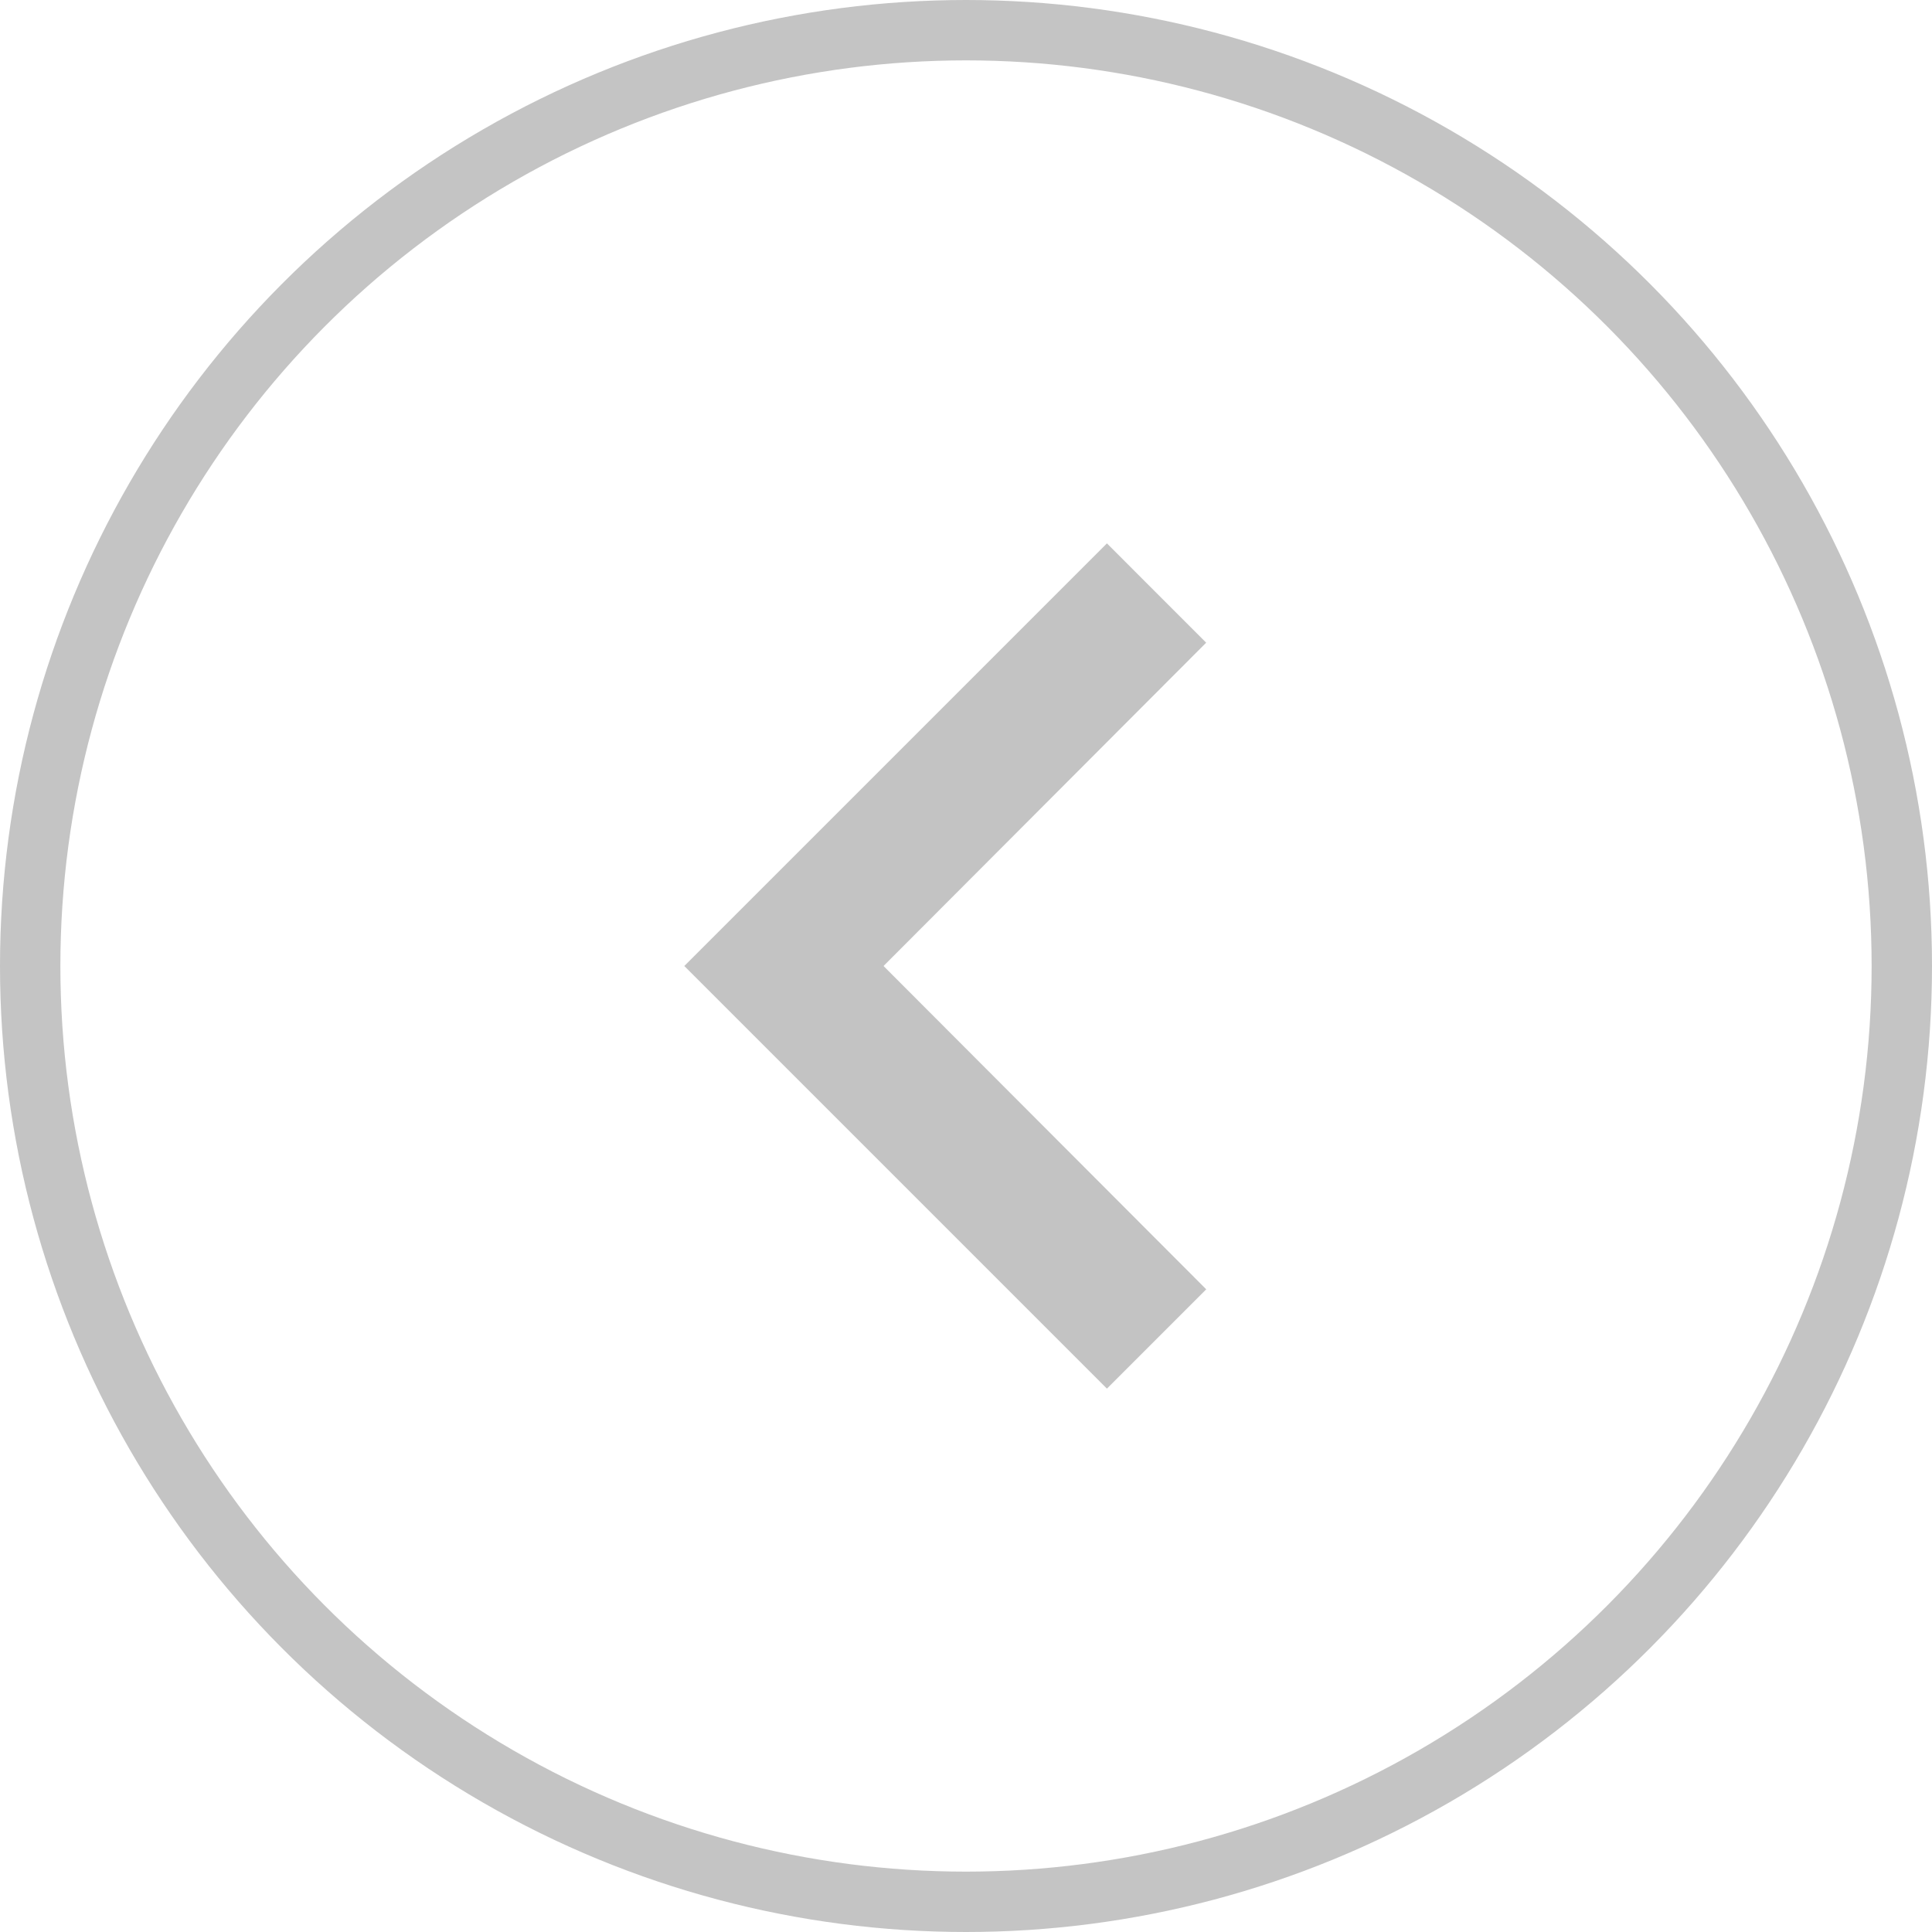 <svg width="32" height="32" fill="none" xmlns="http://www.w3.org/2000/svg"><circle cx="16" cy="16" r="15.5" transform="rotate(-180 16 16)" stroke="#C4C4C4"/><g clip-path="url(#a)"><path d="m18.334 23 1.645-1.645L14.634 16l5.344-5.355L18.334 9l-7 7 7 7Z" fill="#C3C3C3"/></g><defs><clipPath id="a"><path fill="#fff" transform="rotate(180 15 15)" d="M0 0h28v28H0z"/></clipPath></defs></svg>